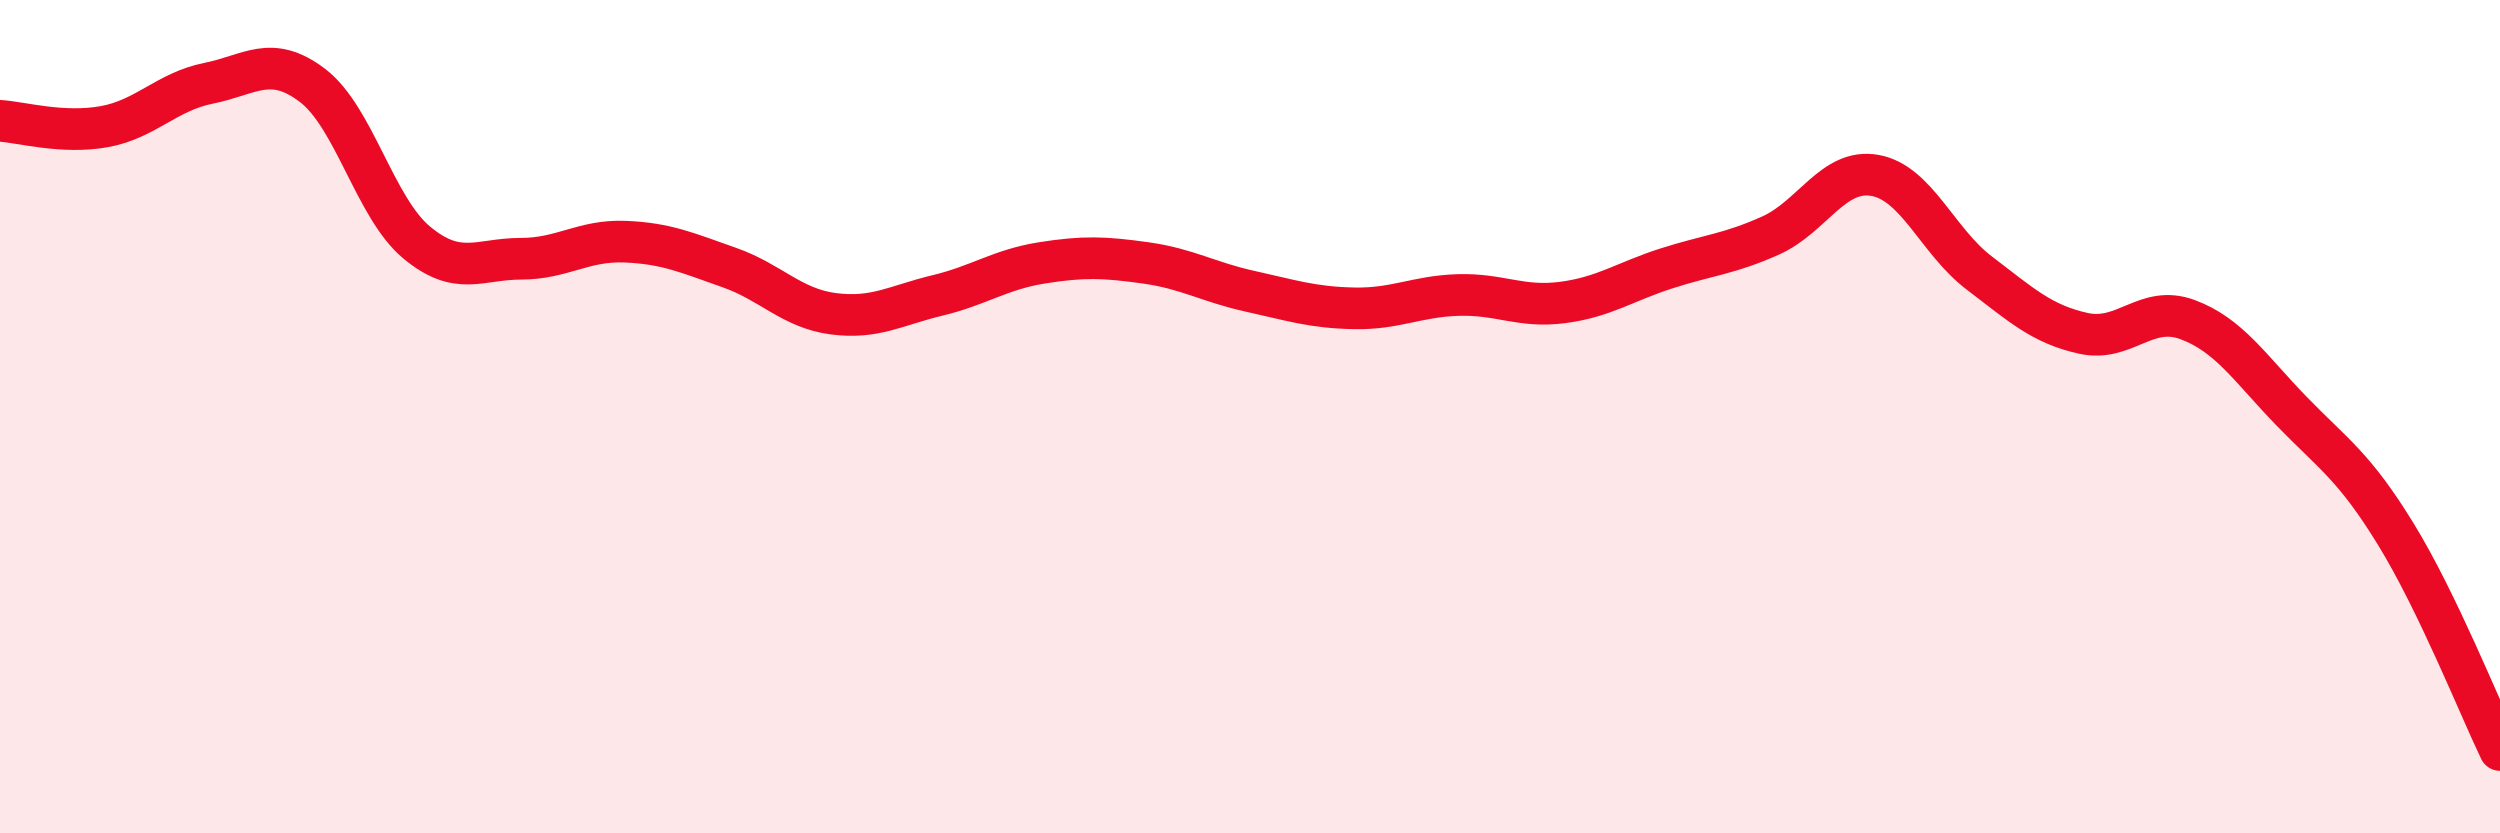 
    <svg width="60" height="20" viewBox="0 0 60 20" xmlns="http://www.w3.org/2000/svg">
      <path
        d="M 0,2.9 C 0.5,2.93 1.5,3.22 2.5,3.04 C 3.5,2.86 4,2.2 5,2 C 6,1.8 6.5,1.29 7.5,2.05 C 8.5,2.81 9,4.99 10,5.82 C 11,6.65 11.5,6.21 12.5,6.21 C 13.5,6.21 14,5.76 15,5.8 C 16,5.84 16.5,6.07 17.5,6.42 C 18.5,6.77 19,7.4 20,7.53 C 21,7.66 21.5,7.33 22.5,7.09 C 23.5,6.85 24,6.47 25,6.31 C 26,6.15 26.5,6.17 27.5,6.31 C 28.5,6.45 29,6.77 30,6.99 C 31,7.21 31.5,7.38 32.5,7.4 C 33.5,7.42 34,7.11 35,7.08 C 36,7.05 36.5,7.39 37.5,7.26 C 38.5,7.13 39,6.76 40,6.44 C 41,6.12 41.5,6.1 42.5,5.65 C 43.5,5.2 44,4.03 45,4.21 C 46,4.39 46.5,5.79 47.5,6.55 C 48.5,7.31 49,7.78 50,8 C 51,8.22 51.5,7.3 52.5,7.67 C 53.5,8.04 54,8.84 55,9.87 C 56,10.9 56.5,11.19 57.5,12.82 C 58.5,14.45 59.5,16.96 60,18L60 20L0 20Z"
        fill="#EB0A25"
        opacity="0.1"
        stroke-linecap="round"
        stroke-linejoin="round"
      />
      <path
        d="M 0,2.9 C 0.5,2.93 1.5,3.22 2.5,3.04 C 3.5,2.86 4,2.2 5,2 C 6,1.8 6.5,1.29 7.5,2.05 C 8.5,2.81 9,4.99 10,5.82 C 11,6.65 11.5,6.21 12.5,6.21 C 13.5,6.21 14,5.76 15,5.8 C 16,5.84 16.5,6.07 17.5,6.42 C 18.5,6.77 19,7.4 20,7.53 C 21,7.66 21.5,7.33 22.5,7.09 C 23.5,6.85 24,6.47 25,6.31 C 26,6.15 26.5,6.17 27.5,6.31 C 28.5,6.45 29,6.77 30,6.99 C 31,7.21 31.5,7.38 32.5,7.4 C 33.5,7.42 34,7.11 35,7.08 C 36,7.05 36.5,7.39 37.5,7.26 C 38.5,7.13 39,6.76 40,6.44 C 41,6.12 41.5,6.1 42.5,5.65 C 43.5,5.2 44,4.03 45,4.21 C 46,4.39 46.5,5.79 47.5,6.55 C 48.5,7.31 49,7.78 50,8 C 51,8.22 51.5,7.3 52.5,7.67 C 53.5,8.04 54,8.84 55,9.87 C 56,10.9 56.5,11.19 57.5,12.82 C 58.5,14.45 59.5,16.96 60,18"
        stroke="#EB0A25"
        stroke-width="1"
        fill="none"
        stroke-linecap="round"
        stroke-linejoin="round"
      />
    </svg>
  